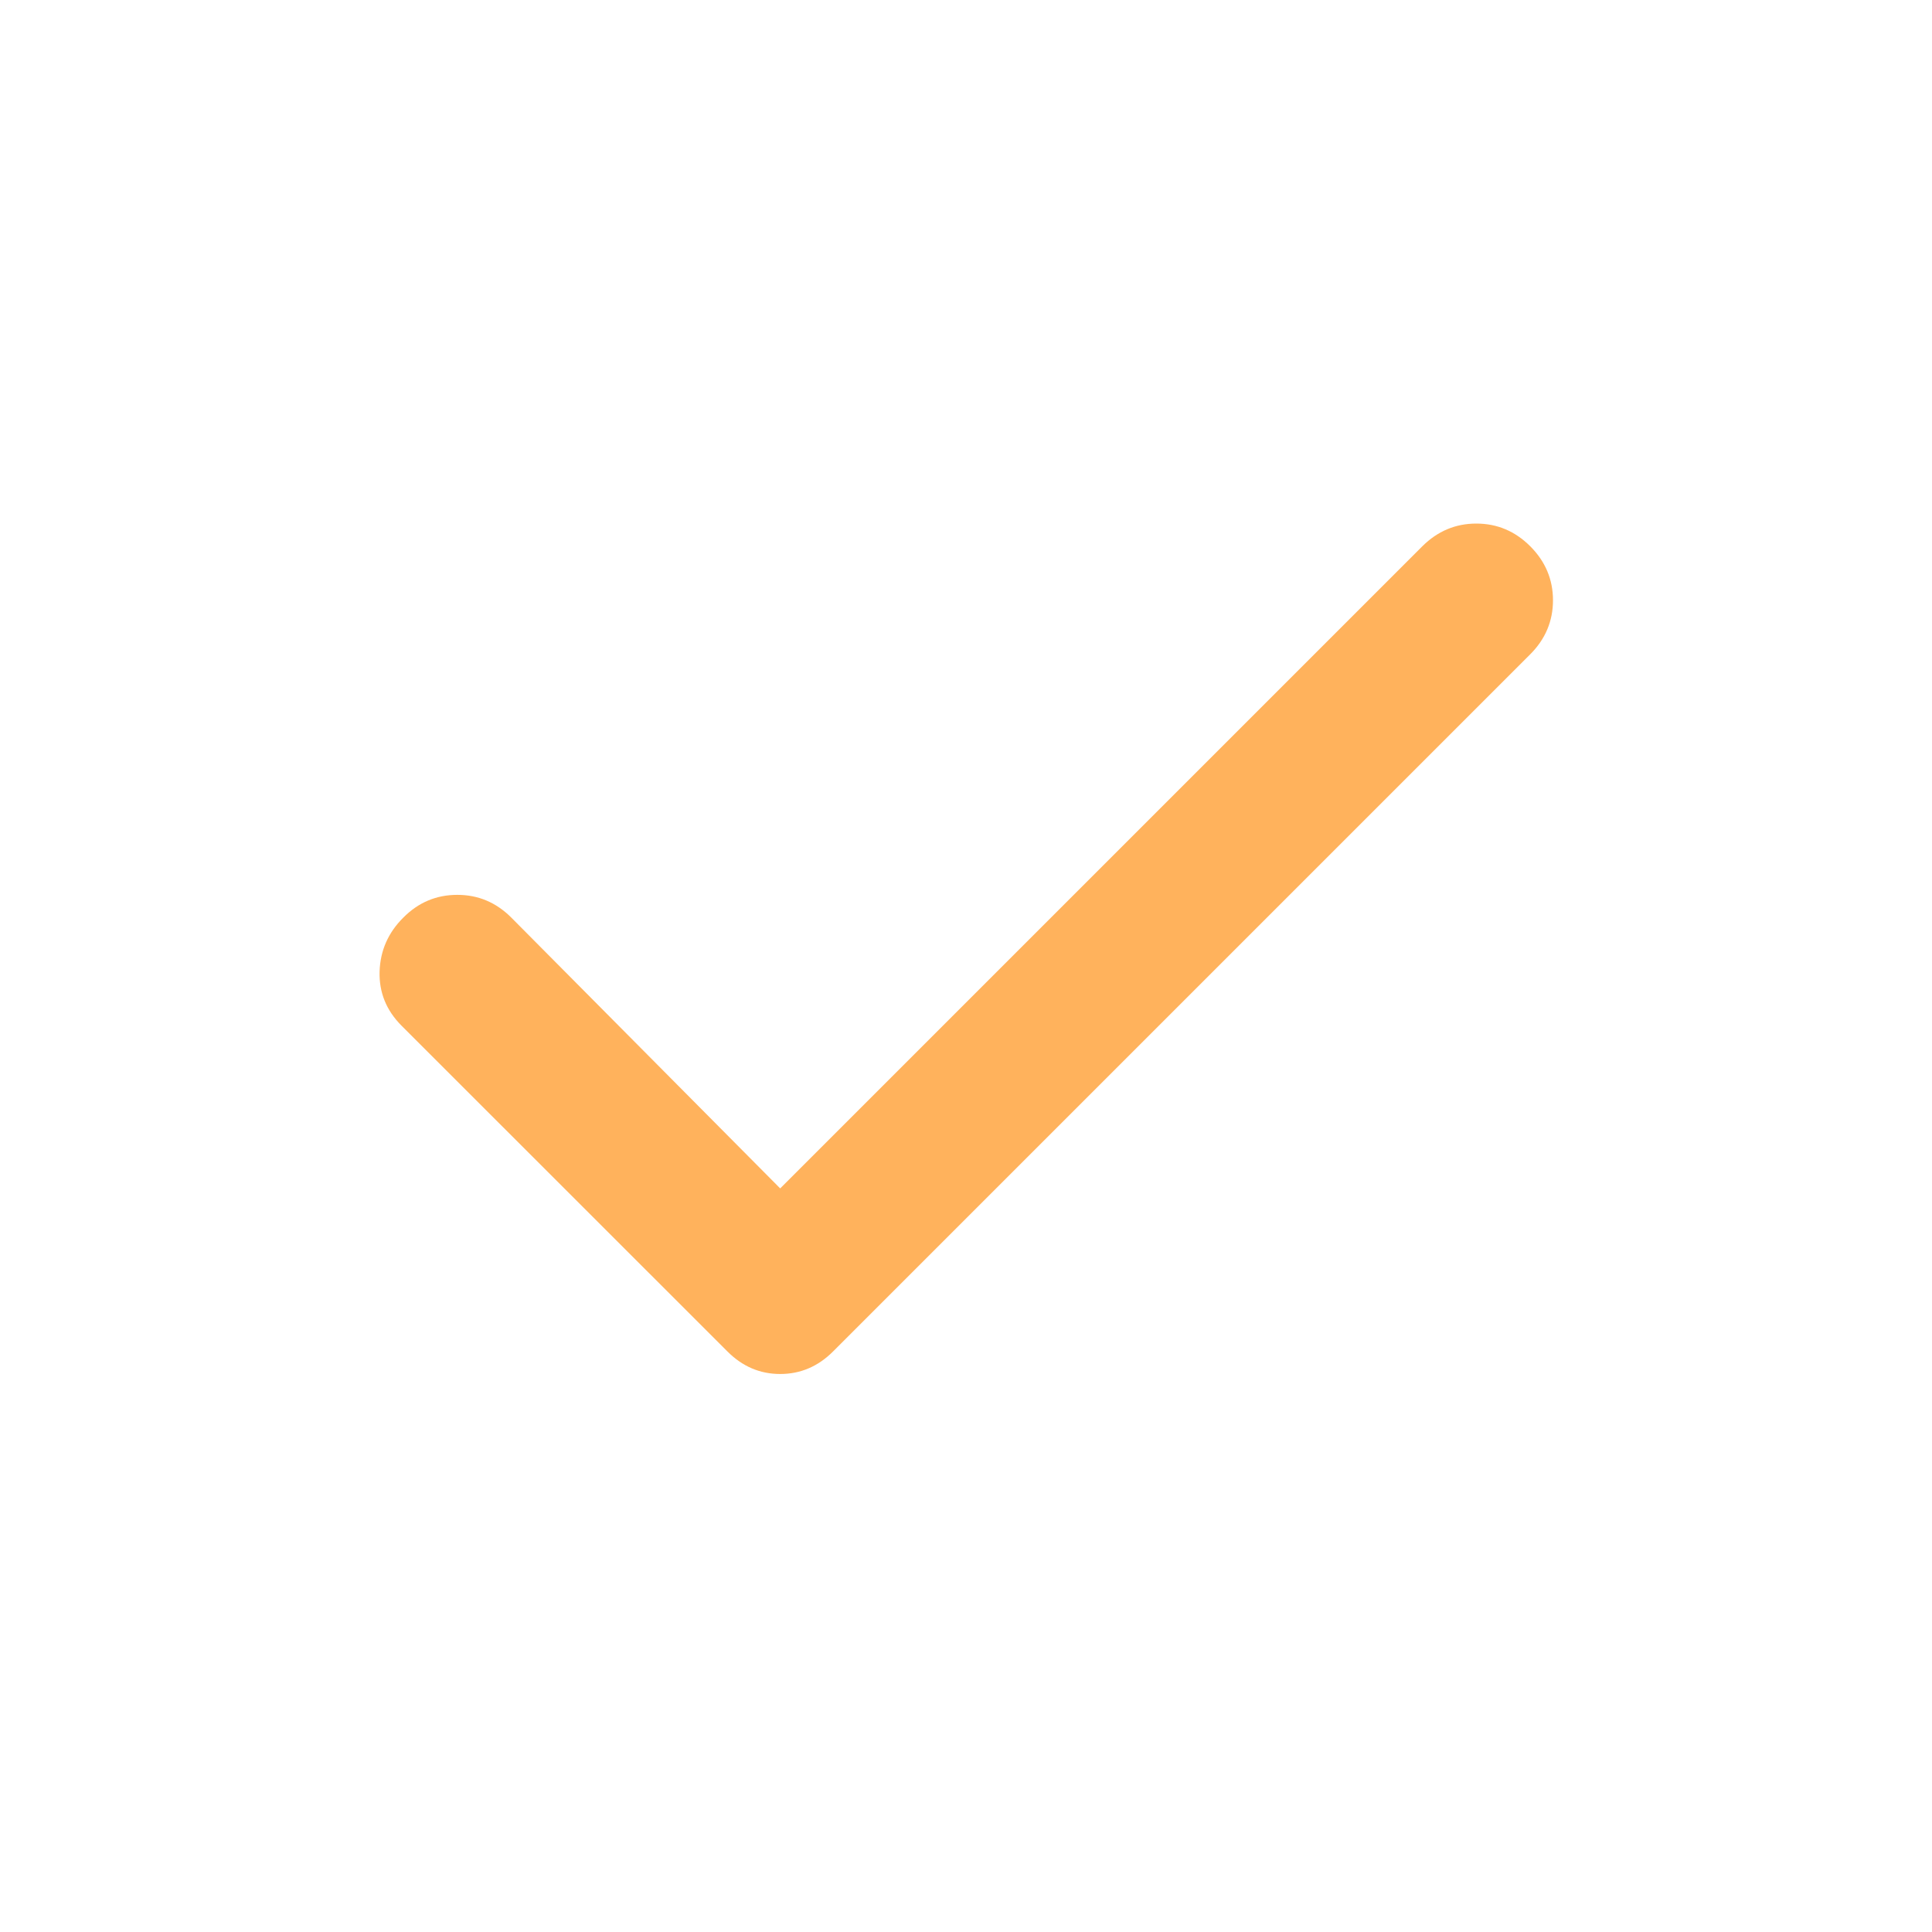 <svg width="17" height="17" viewBox="0 0 17 17" fill="none" xmlns="http://www.w3.org/2000/svg">
<mask id="mask0_171_3032" style="mask-type:alpha" maskUnits="userSpaceOnUse" x="0" y="0" width="17" height="17">
<rect x="0.5" y="0.357" width="16" height="16" fill="#D9D9D9"/>
</mask>
<g mask="url(#mask0_171_3032)">
<path d="M6.865 10.457L12.515 4.807C12.649 4.674 12.807 4.607 12.99 4.607C13.174 4.607 13.332 4.674 13.465 4.807C13.598 4.94 13.665 5.099 13.665 5.282C13.665 5.465 13.598 5.624 13.465 5.757L7.332 11.89C7.199 12.024 7.043 12.09 6.865 12.09C6.687 12.09 6.532 12.024 6.399 11.89L3.532 9.024C3.399 8.89 3.335 8.732 3.34 8.549C3.346 8.365 3.415 8.207 3.549 8.074C3.682 7.94 3.84 7.874 4.024 7.874C4.207 7.874 4.365 7.94 4.499 8.074L6.865 10.457Z" fill="#FFB25C"/>
</g>
</svg>
